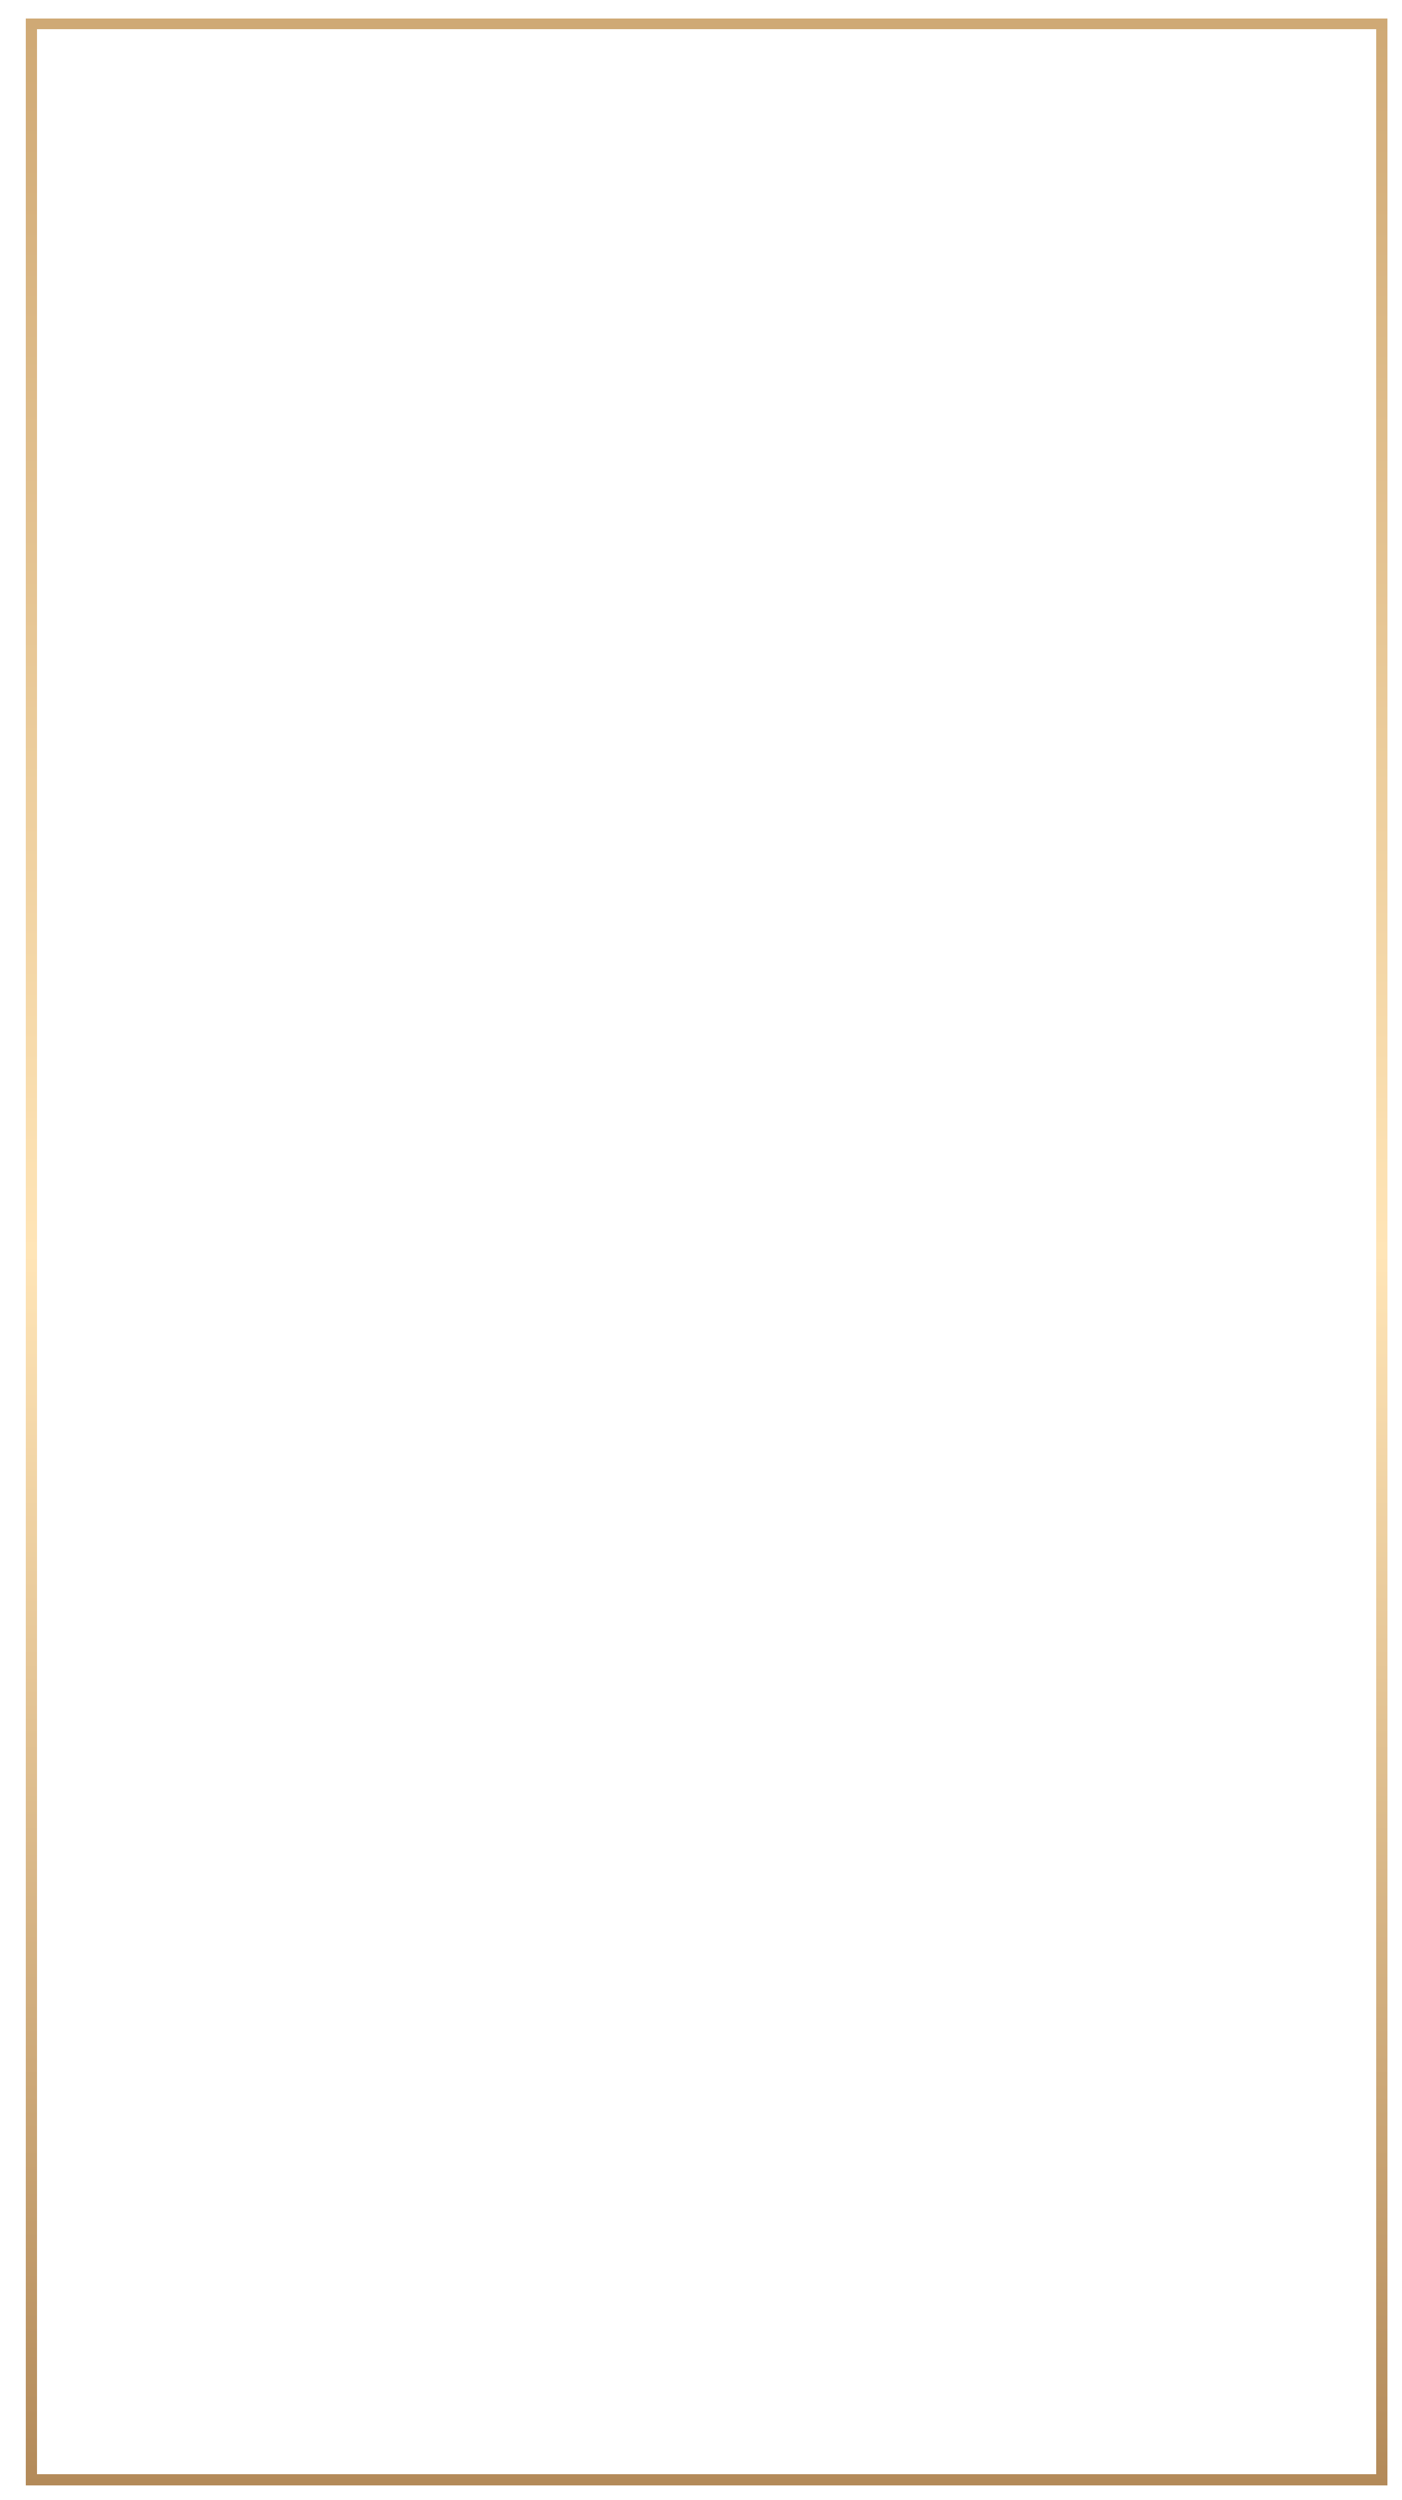 <?xml version="1.0" encoding="UTF-8"?> <svg xmlns="http://www.w3.org/2000/svg" width="381" height="679" viewBox="0 0 381 679" fill="none"><g filter="url(#filter0_d_18_22)"><rect x="1.5" y="1.5" width="367" height="667" stroke="url(#paint0_linear_18_22)" stroke-width="3" shape-rendering="crispEdges"></rect></g><defs><filter id="filter0_d_18_22" x="0" y="0" width="381" height="679" filterUnits="userSpaceOnUse" color-interpolation-filters="sRGB"><feFlood flood-opacity="0" result="BackgroundImageFix"></feFlood><feColorMatrix in="SourceAlpha" type="matrix" values="0 0 0 0 0 0 0 0 0 0 0 0 0 0 0 0 0 0 127 0" result="hardAlpha"></feColorMatrix><feOffset dx="7" dy="5"></feOffset><feGaussianBlur stdDeviation="2"></feGaussianBlur><feComposite in2="hardAlpha" operator="out"></feComposite><feColorMatrix type="matrix" values="0 0 0 0 0 0 0 0 0 0 0 0 0 0 0 0 0 0 0.25 0"></feColorMatrix><feBlend mode="normal" in2="BackgroundImageFix" result="effect1_dropShadow_18_22"></feBlend><feBlend mode="normal" in="SourceGraphic" in2="effect1_dropShadow_18_22" result="shape"></feBlend></filter><linearGradient id="paint0_linear_18_22" x1="185" y1="0" x2="185" y2="670" gradientUnits="userSpaceOnUse"><stop stop-color="#CFA975"></stop><stop offset="0.5" stop-color="#FFE5B7"></stop><stop offset="1" stop-color="#B38A59"></stop></linearGradient></defs></svg> 